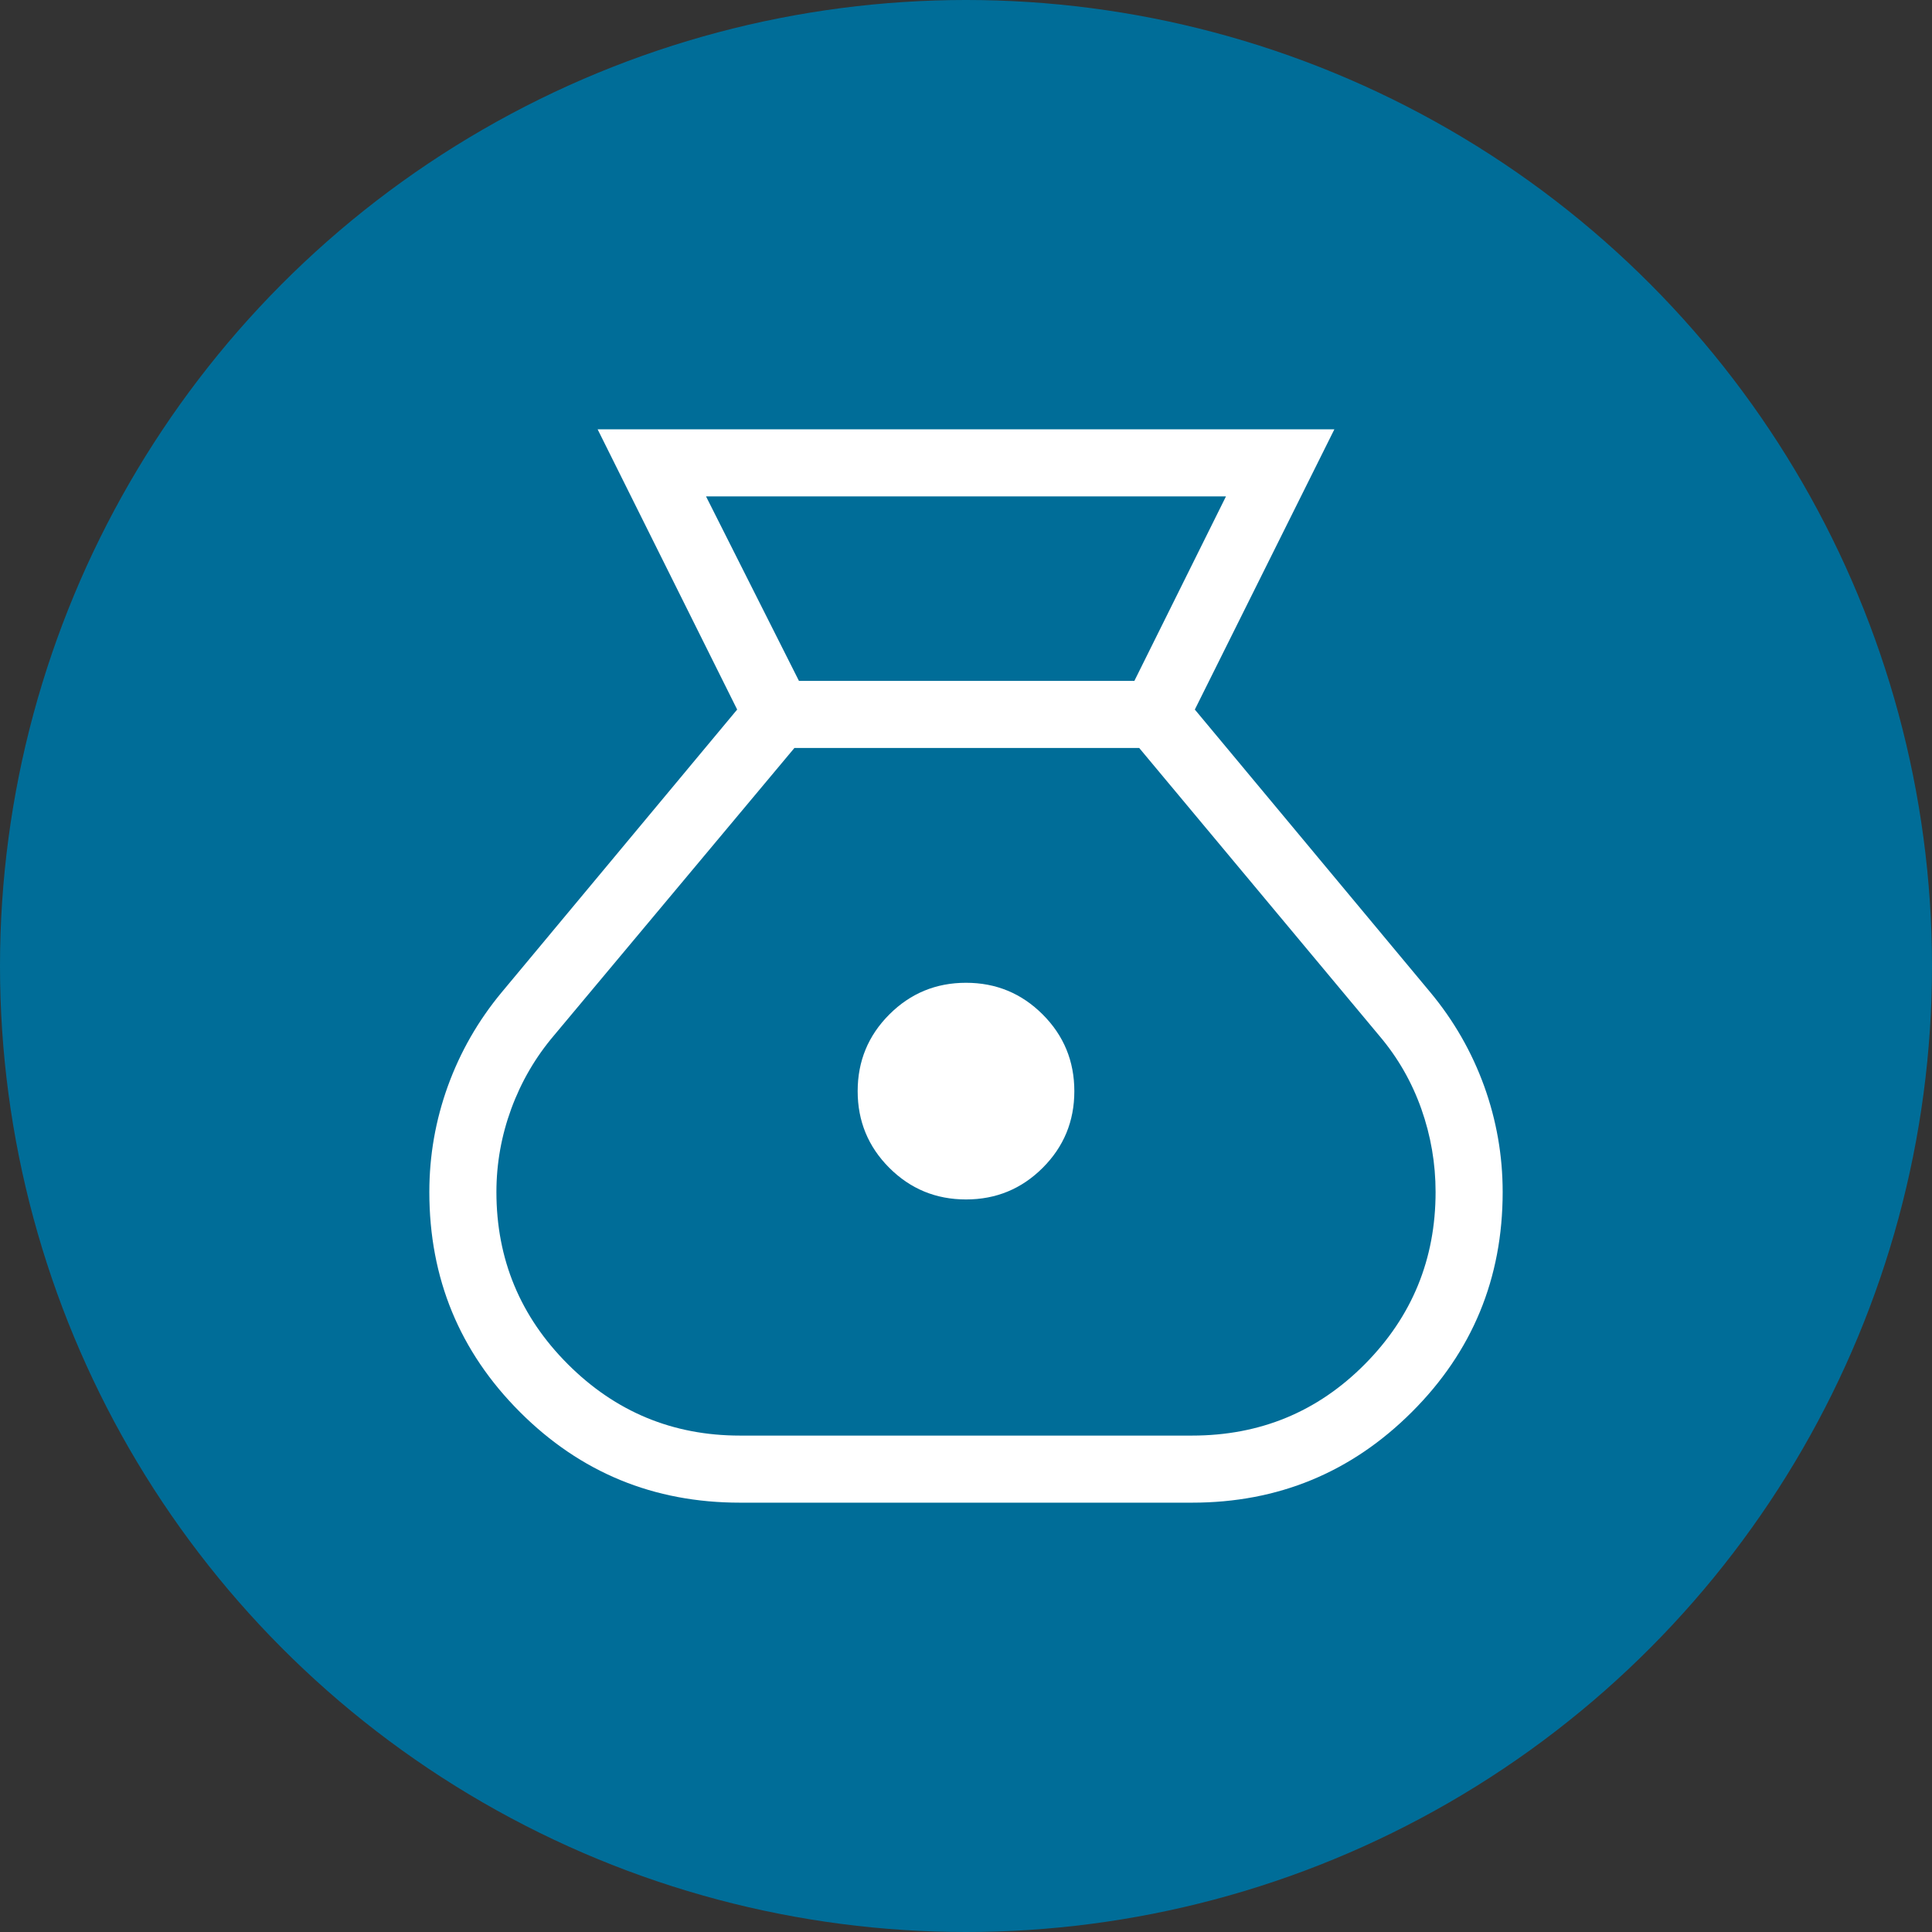 <?xml version="1.0" encoding="UTF-8"?> <svg xmlns="http://www.w3.org/2000/svg" width="54" height="54" viewBox="0 0 54 54" fill="none"><rect x="0" y="0" width="54" height="54" fill="#333333" stroke="none"/><g clip-path="url(#clip0_1045_37)"><circle cx="27" cy="27" r="27" fill="#006D98"></circle><path d="M20.681 42C18.271 42 16.222 41.156 14.533 39.467C12.844 37.778 12 35.728 12 33.317C12 32.298 12.173 31.311 12.519 30.354C12.866 29.398 13.366 28.526 14.019 27.739L20.604 19.832L16.704 12H37.296L33.396 19.832L39.981 27.739C40.634 28.525 41.134 29.396 41.481 30.352C41.827 31.31 42 32.298 42 33.317C42 35.728 41.154 37.778 39.461 39.467C37.769 41.156 35.721 42 33.319 42H20.681ZM27 33.525C26.161 33.525 25.447 33.231 24.857 32.642C24.267 32.052 23.972 31.337 23.972 30.499C23.972 29.659 24.267 28.944 24.857 28.354C25.447 27.764 26.161 27.469 27 27.469C27.839 27.469 28.553 27.764 29.143 28.354C29.733 28.944 30.028 29.659 30.028 30.499C30.028 31.339 29.733 32.053 29.143 32.642C28.553 33.231 27.839 33.525 27 33.525ZM22.331 19.031H31.706L34.266 13.875H19.734L22.331 19.031ZM20.681 40.125H33.319C35.219 40.125 36.828 39.46 38.147 38.13C39.466 36.8 40.125 35.196 40.125 33.317C40.125 32.519 39.992 31.744 39.726 30.992C39.459 30.239 39.069 29.559 38.554 28.952L31.841 20.906H22.204L15.484 28.941C14.966 29.551 14.569 30.233 14.291 30.988C14.014 31.743 13.875 32.519 13.875 33.317C13.875 35.194 14.541 36.799 15.872 38.13C17.202 39.46 18.805 40.125 20.681 40.125Z" fill="white"></path></g><defs><clipPath id="clip0_1045_37"><rect width="54" height="54" fill="white"></rect></clipPath></defs></svg> 